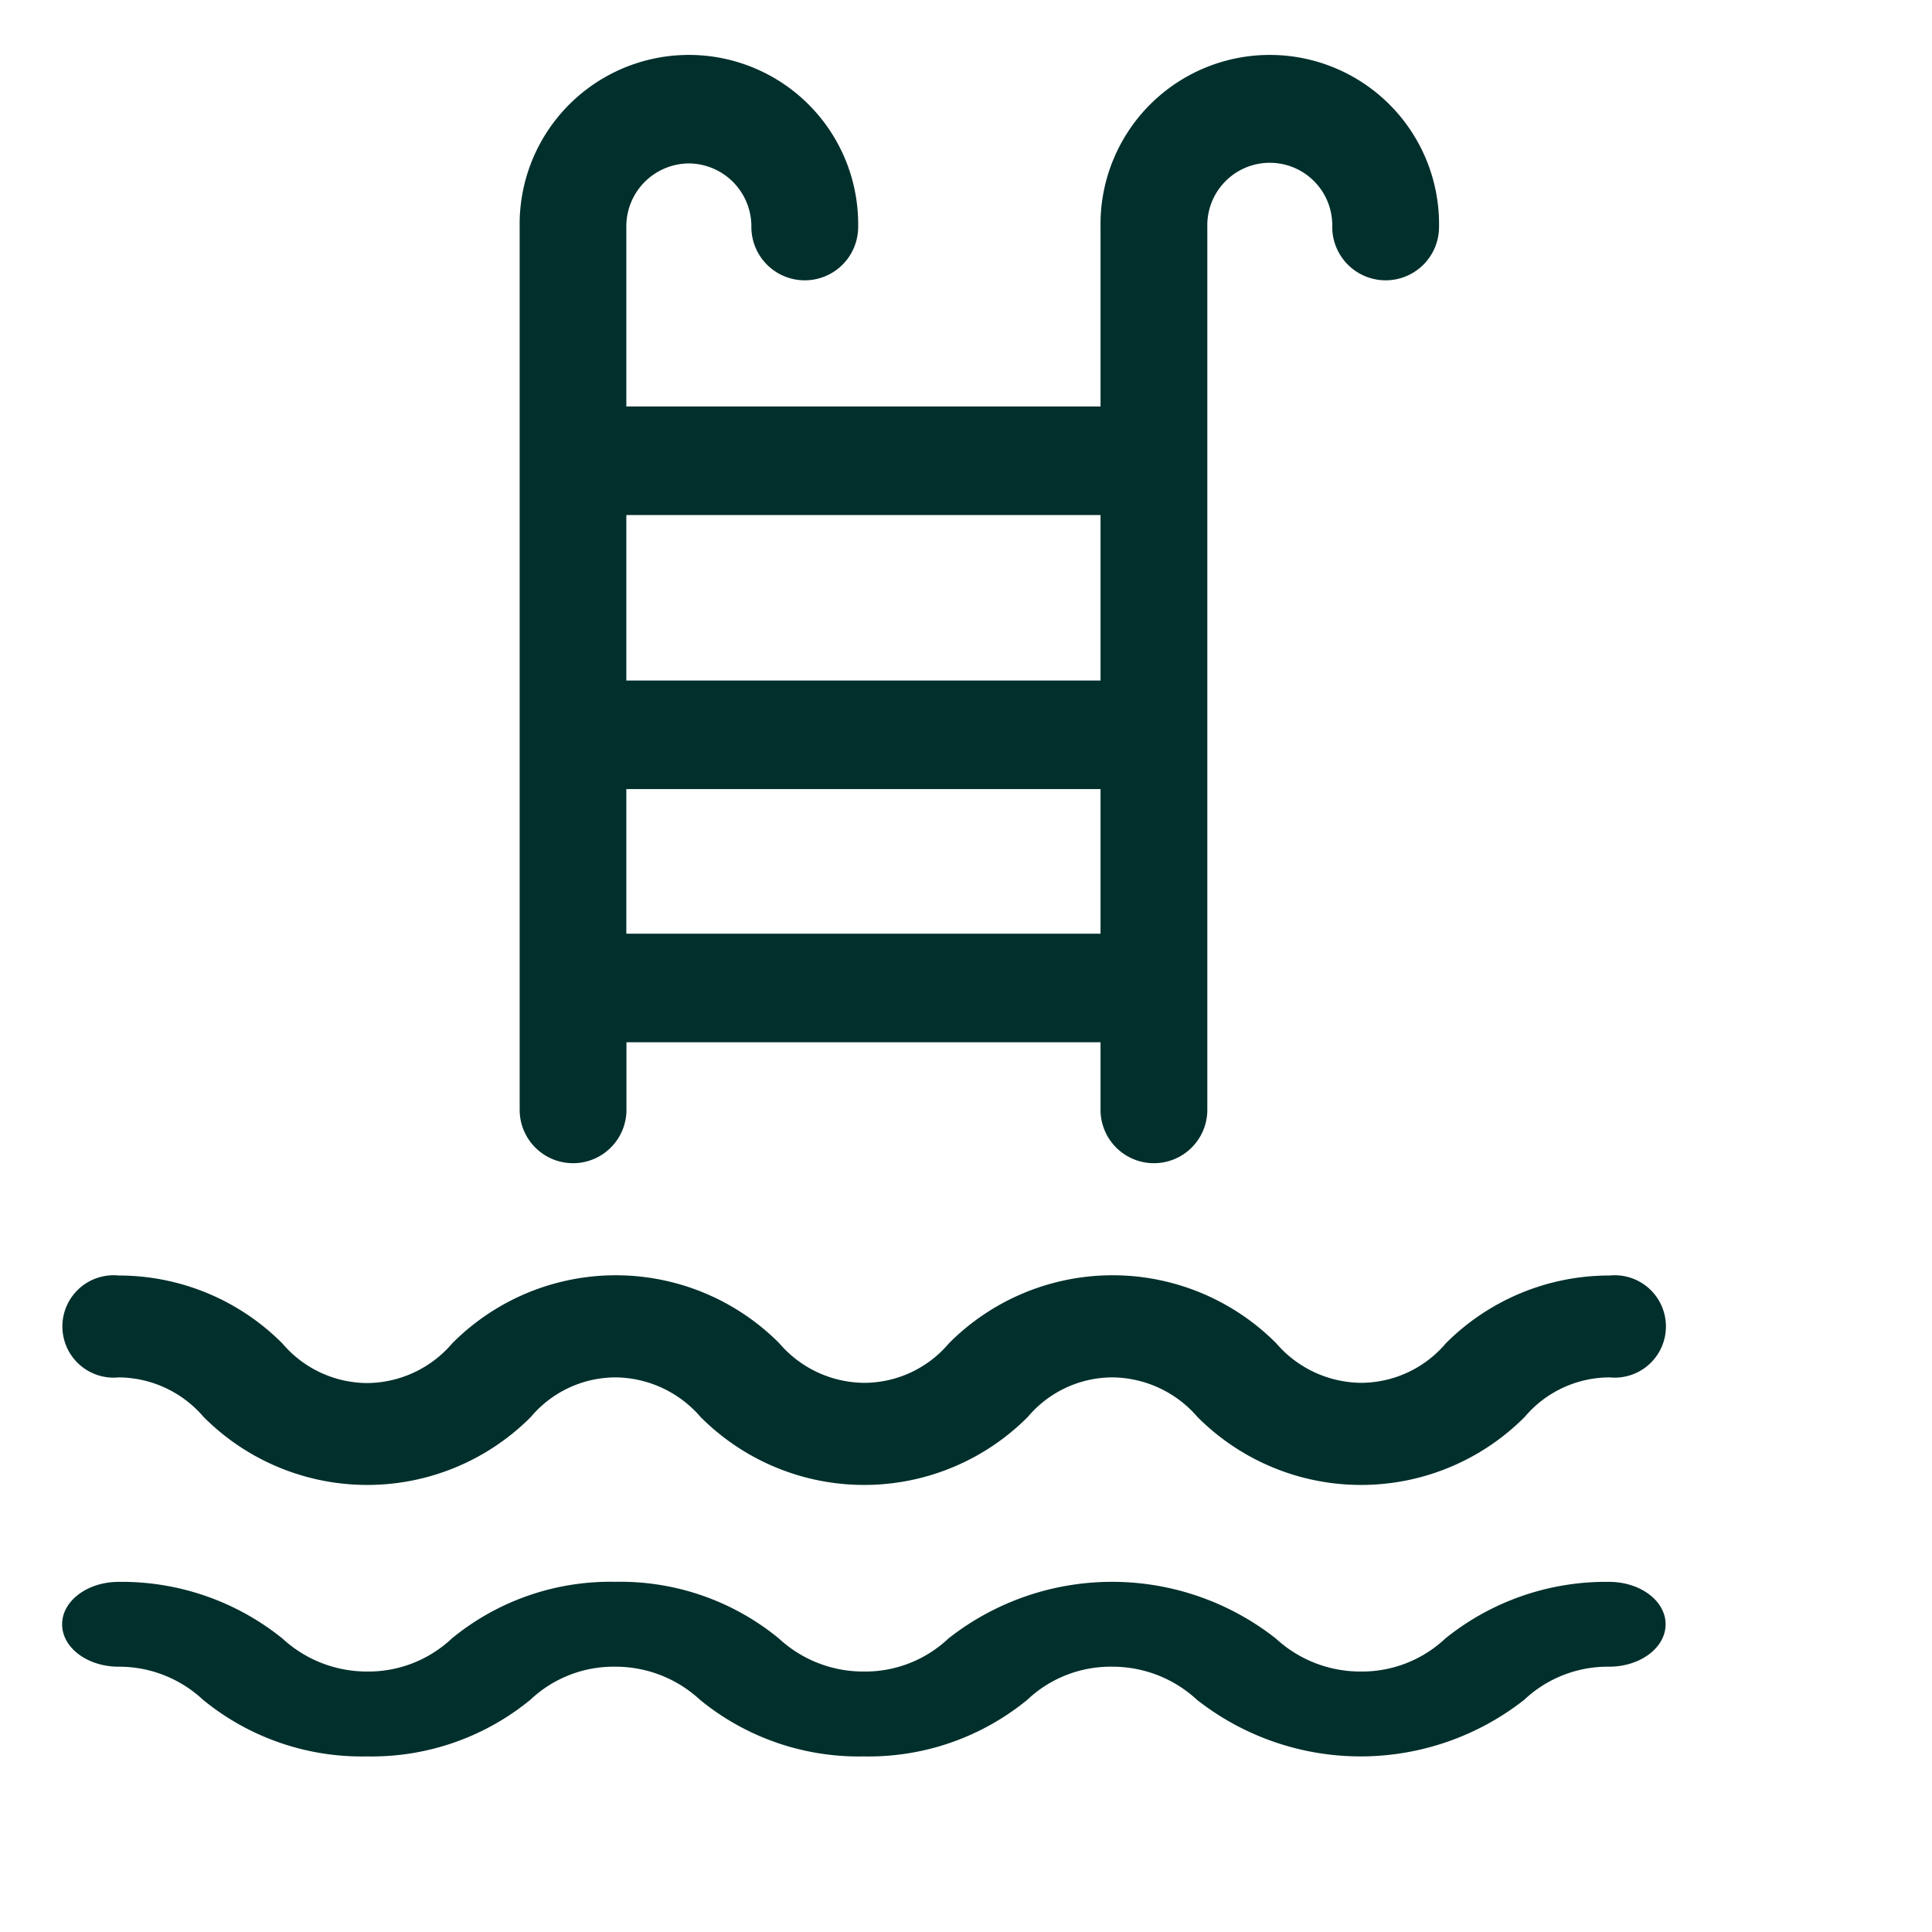 <svg xmlns="http://www.w3.org/2000/svg" xmlns:xlink="http://www.w3.org/1999/xlink" width="44" height="44" viewBox="0 0 44 44">
  <defs>
    <clipPath id="clip-Piscina">
      <rect width="44" height="44"/>
    </clipPath>
  </defs>
  <g id="Piscina" clip-path="url(#clip-Piscina)">
    <g id="noun-pool-3423153" transform="translate(-0.745 0.141)">
      <path id="Caminho_6310" data-name="Caminho 6310" d="M23.625,2.592a1.434,1.434,0,0,1,1.423,1.446,1.216,1.216,0,1,0,2.432,0,3.855,3.855,0,1,0-7.709,0V24.145a1.216,1.216,0,1,0,2.432,0V22.606H33v1.539a1.216,1.216,0,1,0,2.432,0V4.038a1.423,1.423,0,1,1,2.845,0,1.216,1.216,0,1,0,2.432,0,3.855,3.855,0,1,0-7.709,0V8.128H22.2V4.038A1.434,1.434,0,0,1,23.625,2.592ZM22.2,20.134V16.841H33v3.293ZM33,10.6v3.769H22.2V10.6Z" transform="translate(-7.191 0.989)" fill="#002f2c"/>
      <path id="Caminho_6311" data-name="Caminho 6311" d="M10.536,46.573a2.547,2.547,0,0,1-1.931-.9,5.255,5.255,0,0,0-3.728-1.549,1.166,1.166,0,1,0,0,2.32,2.567,2.567,0,0,1,1.931.9,5.258,5.258,0,0,0,7.455,0,2.528,2.528,0,0,1,1.931-.9,2.587,2.587,0,0,1,1.931.9,5.258,5.258,0,0,0,7.455,0,2.528,2.528,0,0,1,1.931-.9,2.587,2.587,0,0,1,1.931.9,5.258,5.258,0,0,0,7.455,0,2.538,2.538,0,0,1,1.931-.9,1.166,1.166,0,1,0,0-2.32A5.255,5.255,0,0,0,35.1,45.668a2.538,2.538,0,0,1-1.931.9,2.578,2.578,0,0,1-1.931-.9,5.258,5.258,0,0,0-7.455,0,2.528,2.528,0,0,1-1.931.9,2.567,2.567,0,0,1-1.931-.9,5.251,5.251,0,0,0-7.449,0A2.57,2.57,0,0,1,10.536,46.573Z" transform="translate(-1.427 -15.216)" fill="#002f2c"/>
      <path id="Caminho_6312" data-name="Caminho 6312" d="M4.861,57.711a2.8,2.8,0,0,1,1.931.753,5.7,5.7,0,0,0,3.728,1.29,5.7,5.7,0,0,0,3.728-1.29,2.759,2.759,0,0,1,1.931-.753,2.825,2.825,0,0,1,1.931.753,5.7,5.7,0,0,0,3.728,1.29,5.7,5.7,0,0,0,3.728-1.29,2.759,2.759,0,0,1,1.931-.753,2.825,2.825,0,0,1,1.931.753,6.031,6.031,0,0,0,7.455,0,2.771,2.771,0,0,1,1.931-.753c.711,0,1.288-.432,1.288-.966s-.576-.966-1.288-.966a5.828,5.828,0,0,0-3.728,1.289,2.77,2.77,0,0,1-1.931.753,2.837,2.837,0,0,1-1.931-.753,6.031,6.031,0,0,0-7.455,0,2.759,2.759,0,0,1-1.931.753,2.825,2.825,0,0,1-1.931-.753,5.687,5.687,0,0,0-3.724-1.29,5.687,5.687,0,0,0-3.724,1.29,2.77,2.77,0,0,1-1.931.753A2.837,2.837,0,0,1,8.6,57.068a5.828,5.828,0,0,0-3.728-1.289c-.711,0-1.288.432-1.288.966s.576.966,1.288.966Z" transform="translate(-1.424 -19.894)" fill="#002f2c"/>
    </g>
  </g>
</svg>
